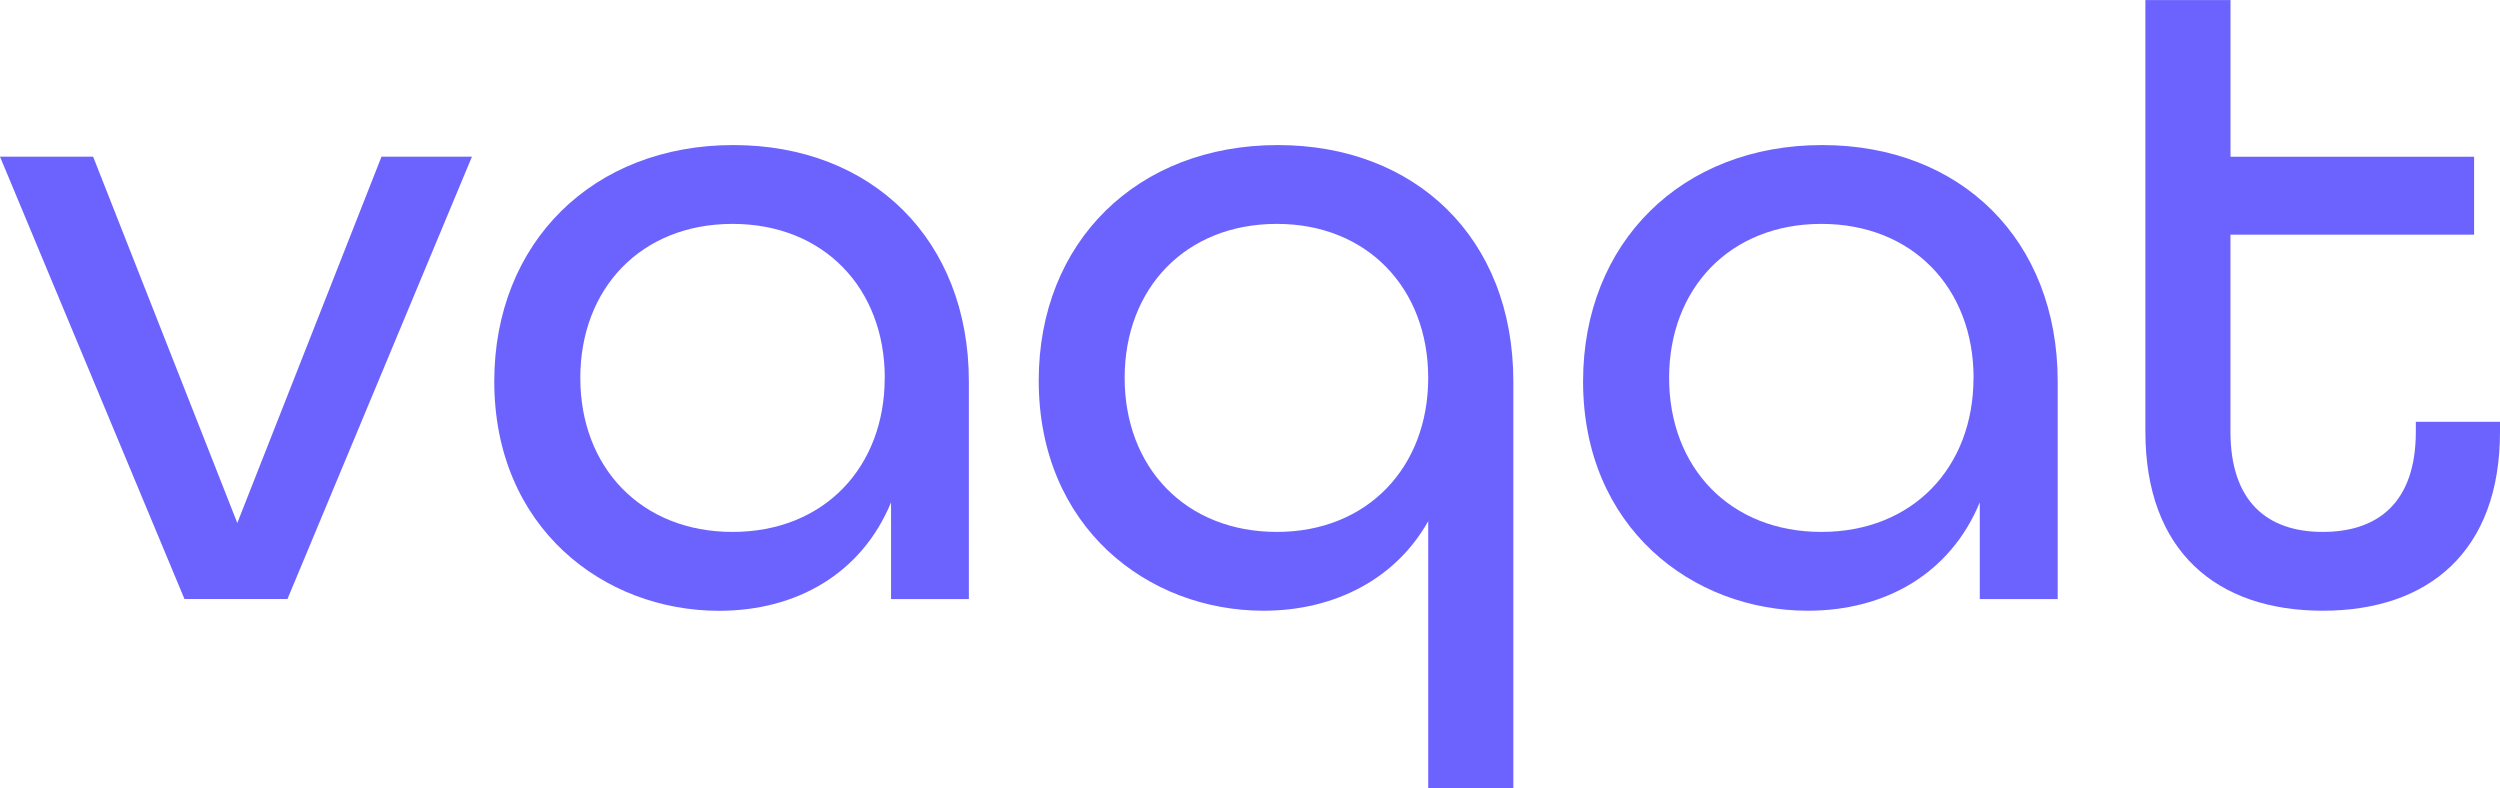 <?xml version="1.0" encoding="UTF-8"?> <svg xmlns="http://www.w3.org/2000/svg" id="Layer_1" data-name="Layer 1" viewBox="0 0 1350.82 425.8"><defs><style>.cls-1{fill:#6c63ff;}</style></defs><path class="cls-1" d="M7.54,255.64H57.86l77.9,197.91,77.91-197.91h48.87l-99.68,239H107.22Z" transform="translate(-7.54 -170.97)"></path><path class="cls-1" d="M274.61,377.09c0-75,53.22-127.74,129.19-127.74,75,0,127.25,51.29,127.25,127.74V494.67H489V442.42C473,481.13,437.67,501,396.06,501,333.64,501,274.61,456,274.61,377.09Zm211-1.93c0-48.39-32.9-83.22-82.26-83.22s-82.25,34.83-82.25,83.22,32.9,83.22,82.25,83.22S485.57,423.55,485.57,375.16Z" transform="translate(-7.54 -170.97)"></path><path class="cls-1" d="M779.24,596.77V452.58c-17.41,31-50.32,48.38-89,48.38-62.41,0-121.45-45-121.45-124.35,0-75,53.23-127.26,129.2-127.26,74,0,127.25,49.84,127.25,127.74V596.77Zm0-221.61c0-48.39-32.9-83.22-81.77-83.22-49.35,0-82.25,34.83-82.25,83.22s32.9,83.22,82.25,83.22C746.34,458.38,779.24,423.55,779.24,375.16Z" transform="translate(-7.54 -170.97)"></path><path class="cls-1" d="M862.92,377.09c0-75,53.22-127.74,129.19-127.74,75,0,127.26,51.29,127.26,127.74V494.67h-42.1V442.42c-16,38.71-51.29,58.54-92.9,58.54C922,501,862.92,456,862.92,377.09Zm211-1.93c0-48.39-32.9-83.22-82.25-83.22s-82.26,34.83-82.26,83.22,32.9,83.22,82.26,83.22S1073.88,423.55,1073.88,375.16Z" transform="translate(-7.54 -170.97)"></path><path class="cls-1" d="M1166.75,404.19V171h46v84.67h131.61v42.1H1212.72V404.19c0,37.74,19.84,54.19,49.84,54.19s50.32-16,50.32-54.19v-5.32h45.48v5.32c0,64.84-38.7,96.77-95.8,96.77S1166.75,469,1166.75,404.19Z" transform="translate(-7.54 -170.97)"></path></svg> 